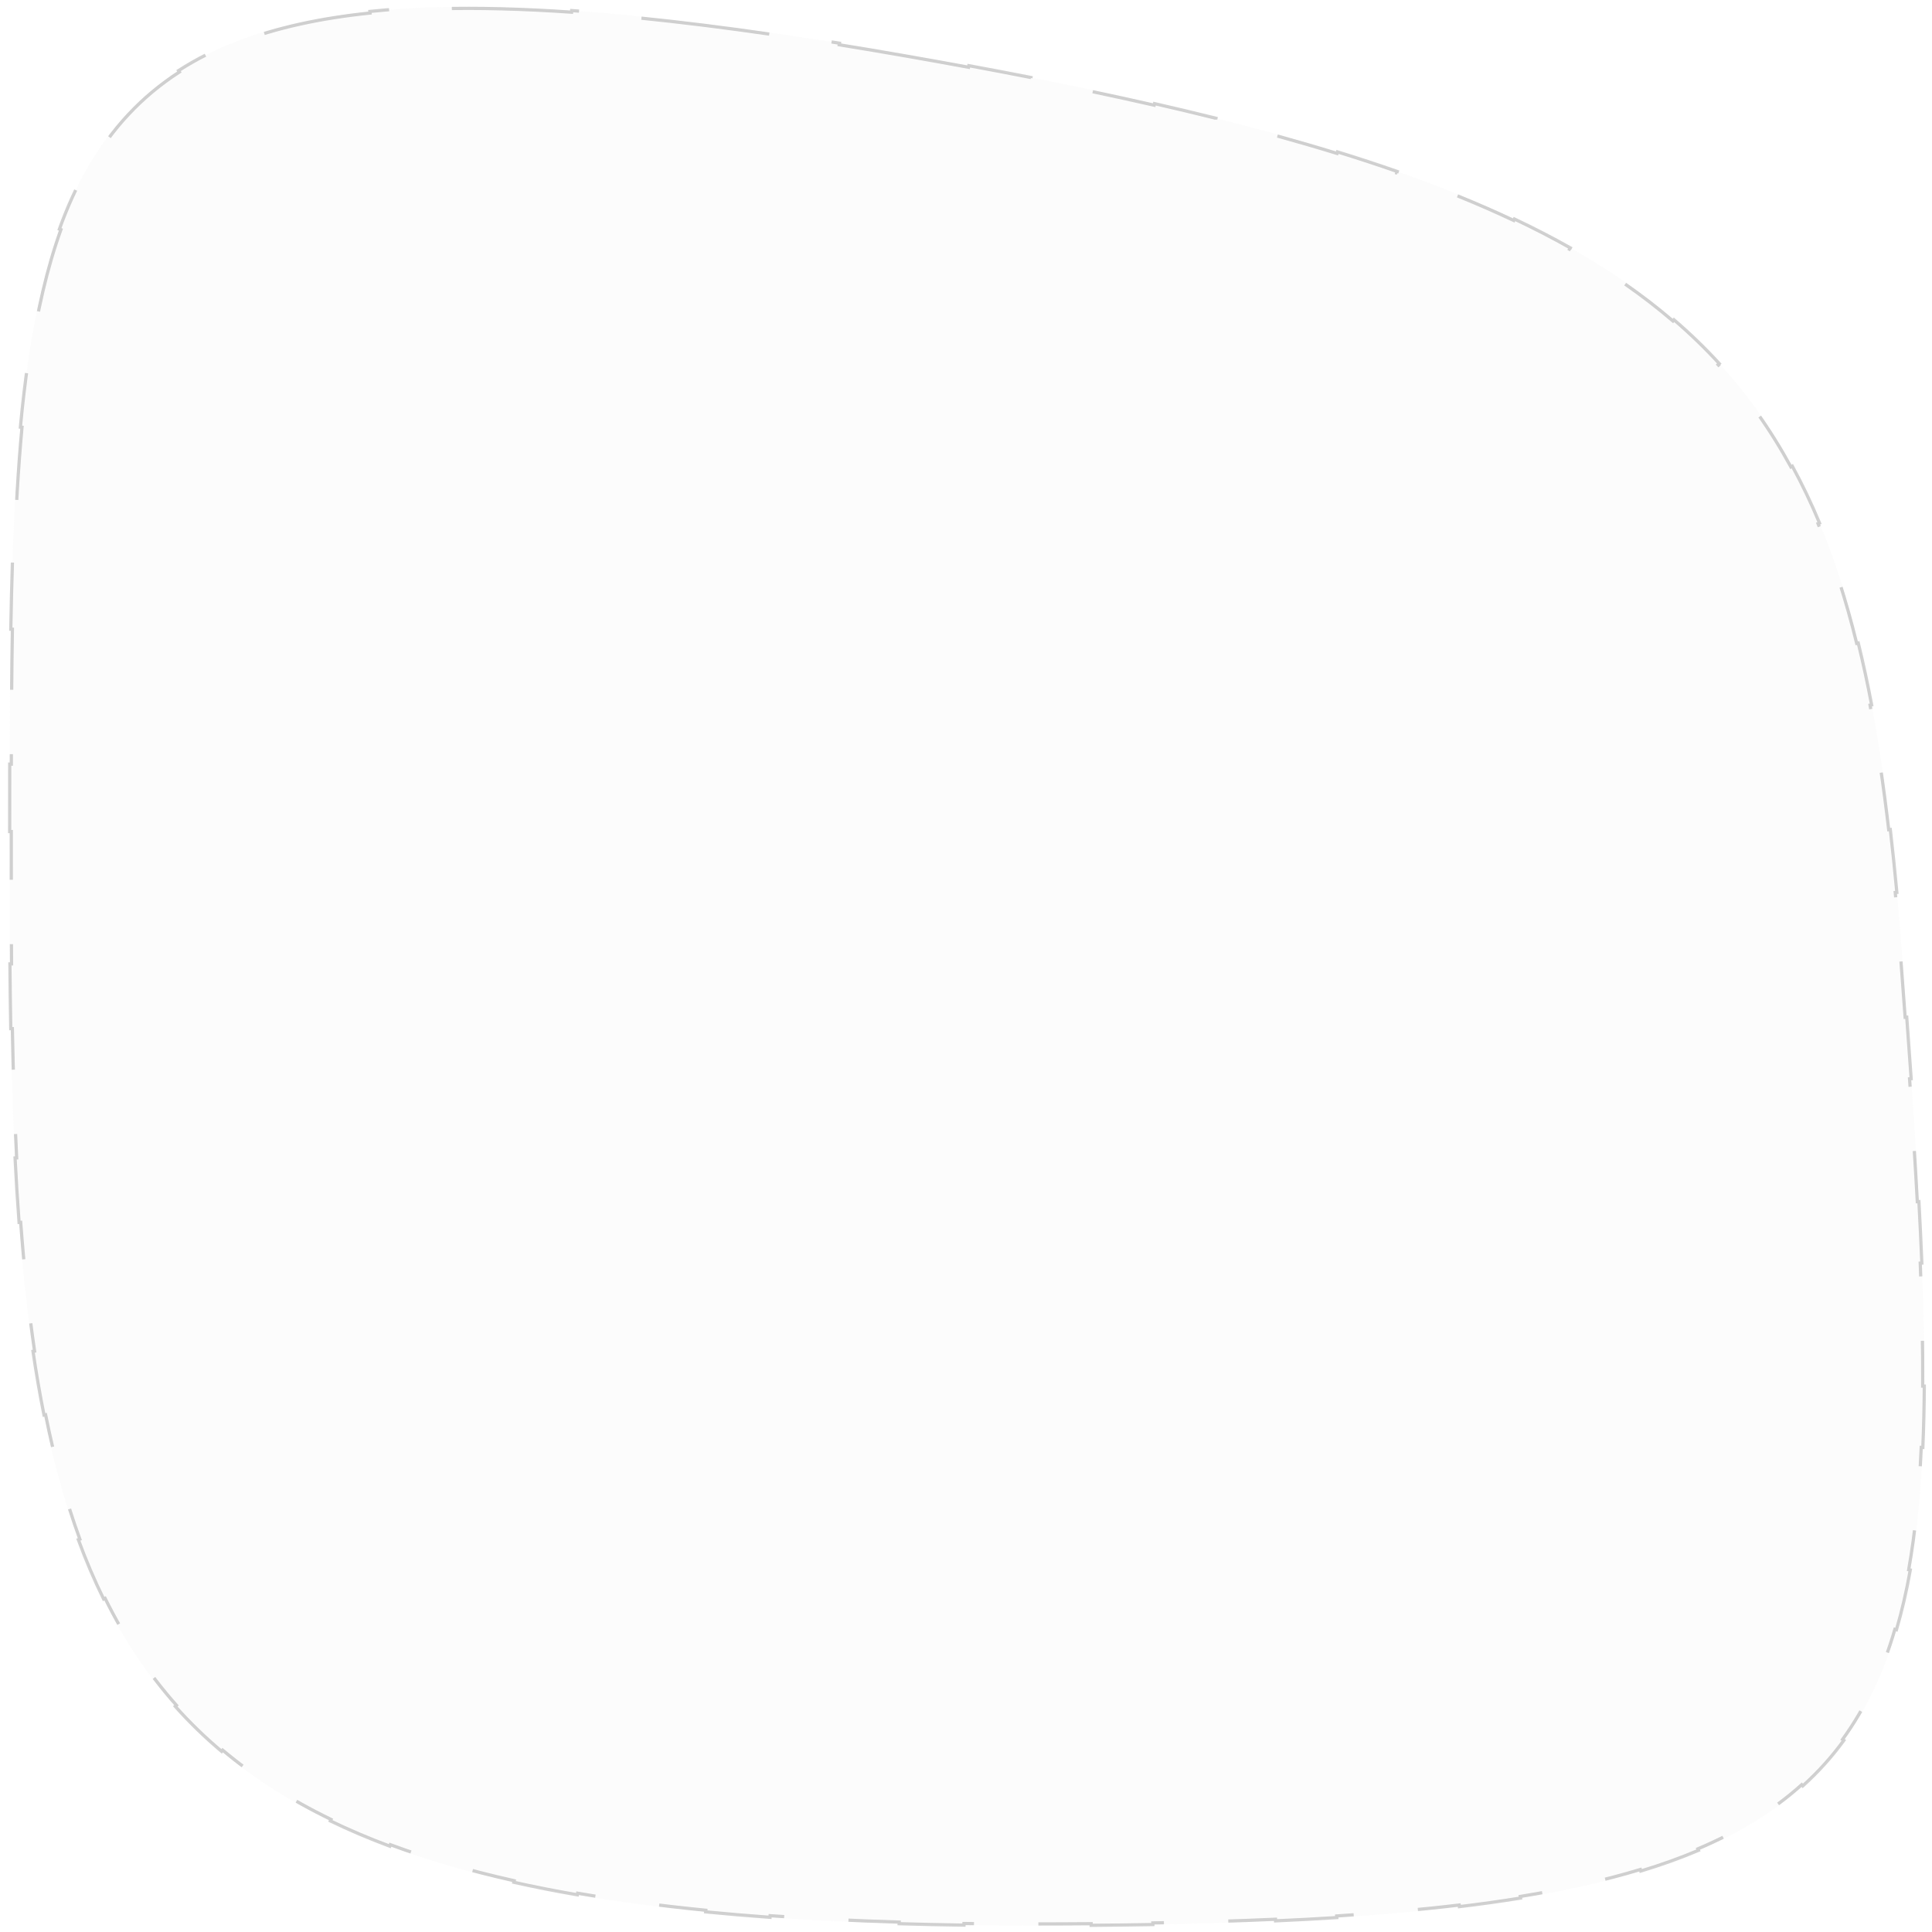 <svg width="600" height="600" viewBox="0 0 600 600" fill="none" xmlns="http://www.w3.org/2000/svg">
<path d="M281.498 16.91C534.108 61.08 576.878 113.06 590.728 296.73C610.018 552.4 607.978 598 319.598 598C31.218 598 3.008 518.89 3.008 279.21C3.008 39.53 -2.562 -32.76 281.498 16.91Z" fill="#E6E7E8" fill-opacity="0.14"/>
<path d="M281.412 17.402C288.012 18.556 294.468 19.716 300.785 20.883L300.876 20.391C307.459 21.607 313.89 22.832 320.173 24.067L320.077 24.557C333.534 27.203 346.309 29.897 358.439 32.665L358.55 32.177C365.091 33.67 371.445 35.184 377.616 36.723L377.495 37.209C390.913 40.555 403.468 44.021 415.219 47.645L415.366 47.167C421.791 49.148 427.977 51.177 433.932 53.26L433.767 53.732C446.984 58.355 459.062 63.243 470.105 68.466L470.319 68.014C476.416 70.898 482.2 73.884 487.687 76.984L487.441 77.419C499.524 84.247 510.162 91.627 519.543 99.687L519.868 99.308C524.91 103.639 529.591 108.167 533.939 112.911L533.57 113.249C542.4 122.882 549.856 133.41 556.181 145L556.62 144.761C559.695 150.396 562.503 156.28 565.071 162.434L564.61 162.626C569.377 174.047 573.319 186.399 576.614 199.808L577.099 199.689C578.616 205.865 579.996 212.264 581.256 218.897L580.764 218.99C583.059 231.076 584.954 243.944 586.555 257.667L587.051 257.609C587.789 263.936 588.464 270.445 589.087 277.142L588.589 277.188C589.18 283.543 589.724 290.067 590.229 296.768C590.721 303.289 591.199 309.673 591.659 315.924L592.158 315.887C592.637 322.402 593.097 328.771 593.531 334.998L593.033 335.033C593.966 348.401 594.784 361.112 595.439 373.196L595.938 373.169C596.293 379.715 596.6 386.078 596.85 392.262L596.351 392.282C596.901 405.857 597.183 418.567 597.112 430.464L597.612 430.467C597.572 437.065 597.425 443.414 597.155 449.523L596.656 449.501C596.043 463.376 594.8 476.002 592.761 487.486L593.254 487.574C592.091 494.125 590.669 500.307 588.959 506.14L588.479 506C584.635 519.111 579.329 530.434 572.22 540.195L572.624 540.489C568.886 545.621 564.649 550.327 559.865 554.636L559.531 554.265C550.752 562.172 540.11 568.747 527.281 574.181L527.476 574.641C521.919 576.995 515.955 579.134 509.56 581.073L509.414 580.595C498.338 583.955 485.957 586.718 472.137 588.966L472.217 589.459C466.166 590.443 459.842 591.329 453.232 592.122L453.173 591.625C441.416 593.036 428.755 594.155 415.124 595.022L415.156 595.521C409.014 595.912 402.675 596.251 396.135 596.542L396.113 596.043C384.11 596.578 371.426 596.952 358.025 597.187L358.034 597.687C351.805 597.796 345.421 597.876 338.879 597.927L338.875 597.427C332.596 597.476 326.172 597.5 319.598 597.5C312.709 597.5 305.969 597.455 299.374 597.363L299.367 597.863C292.499 597.768 285.789 597.623 279.232 597.426L279.247 596.926C265.192 596.504 251.846 595.846 239.173 594.939L239.138 595.438C232.278 594.947 225.616 594.383 219.145 593.745L219.194 593.247C205.028 591.849 191.782 590.093 179.397 587.958L179.312 588.451C172.475 587.272 165.899 585.978 159.575 584.564L159.684 584.077C145.658 580.942 132.877 577.224 121.233 572.884L121.058 573.352C114.554 570.928 108.402 568.31 102.584 565.491L102.802 565.041C90.033 558.856 78.881 551.705 69.146 543.52L68.824 543.903C63.634 539.54 58.844 534.884 54.425 529.924L54.798 529.591C46.03 519.751 38.72 508.707 32.636 496.374L32.187 496.595C29.299 490.741 26.687 484.599 24.326 478.16L24.795 477.988C20.453 466.146 16.958 453.291 14.158 439.366L13.668 439.464C12.386 433.089 11.249 426.49 10.243 419.664L10.738 419.591C8.889 407.045 7.481 393.726 6.422 379.601L5.923 379.638C5.436 373.134 5.022 366.461 4.674 359.613L5.173 359.588C4.523 346.819 4.098 333.445 3.84 319.446L3.341 319.455C3.22 312.889 3.136 306.186 3.082 299.343L3.582 299.339C3.531 292.759 3.508 286.05 3.508 279.21C3.508 274.627 3.506 270.104 3.504 265.643C3.503 263.159 3.502 260.693 3.501 258.247L3.001 258.247C2.999 251.106 3 244.126 3.013 237.304L3.513 237.305C3.54 222.607 3.624 208.65 3.851 195.418L3.351 195.409C3.475 188.2 3.642 181.206 3.866 174.425L4.366 174.441C4.859 159.496 5.63 145.588 6.832 132.694L6.334 132.648C7.01 125.392 7.823 118.455 8.799 111.833L9.294 111.906C11.533 96.721 14.631 83.212 18.916 71.32L18.445 71.151C20.92 64.283 23.79 57.95 27.118 52.141L27.552 52.389C34.645 40.01 43.826 30.034 55.714 22.355L55.442 21.935C61.043 18.317 67.241 15.206 74.1 12.592L74.278 13.059C85.827 8.659 99.272 5.669 114.926 4.048L114.875 3.551C121.453 2.87 128.418 2.43 135.792 2.229L135.806 2.729C148.456 2.384 162.317 2.741 177.505 3.783L177.539 3.284C184.231 3.743 191.18 4.335 198.395 5.058L198.345 5.556C211.311 6.855 225.138 8.579 239.885 10.719L239.957 10.224C246.682 11.2 253.597 12.263 260.709 13.411L260.63 13.904C267.378 14.993 274.304 16.16 281.412 17.402Z" stroke="black" stroke-opacity="0.18" stroke-dasharray="40 20"/>
</svg>
